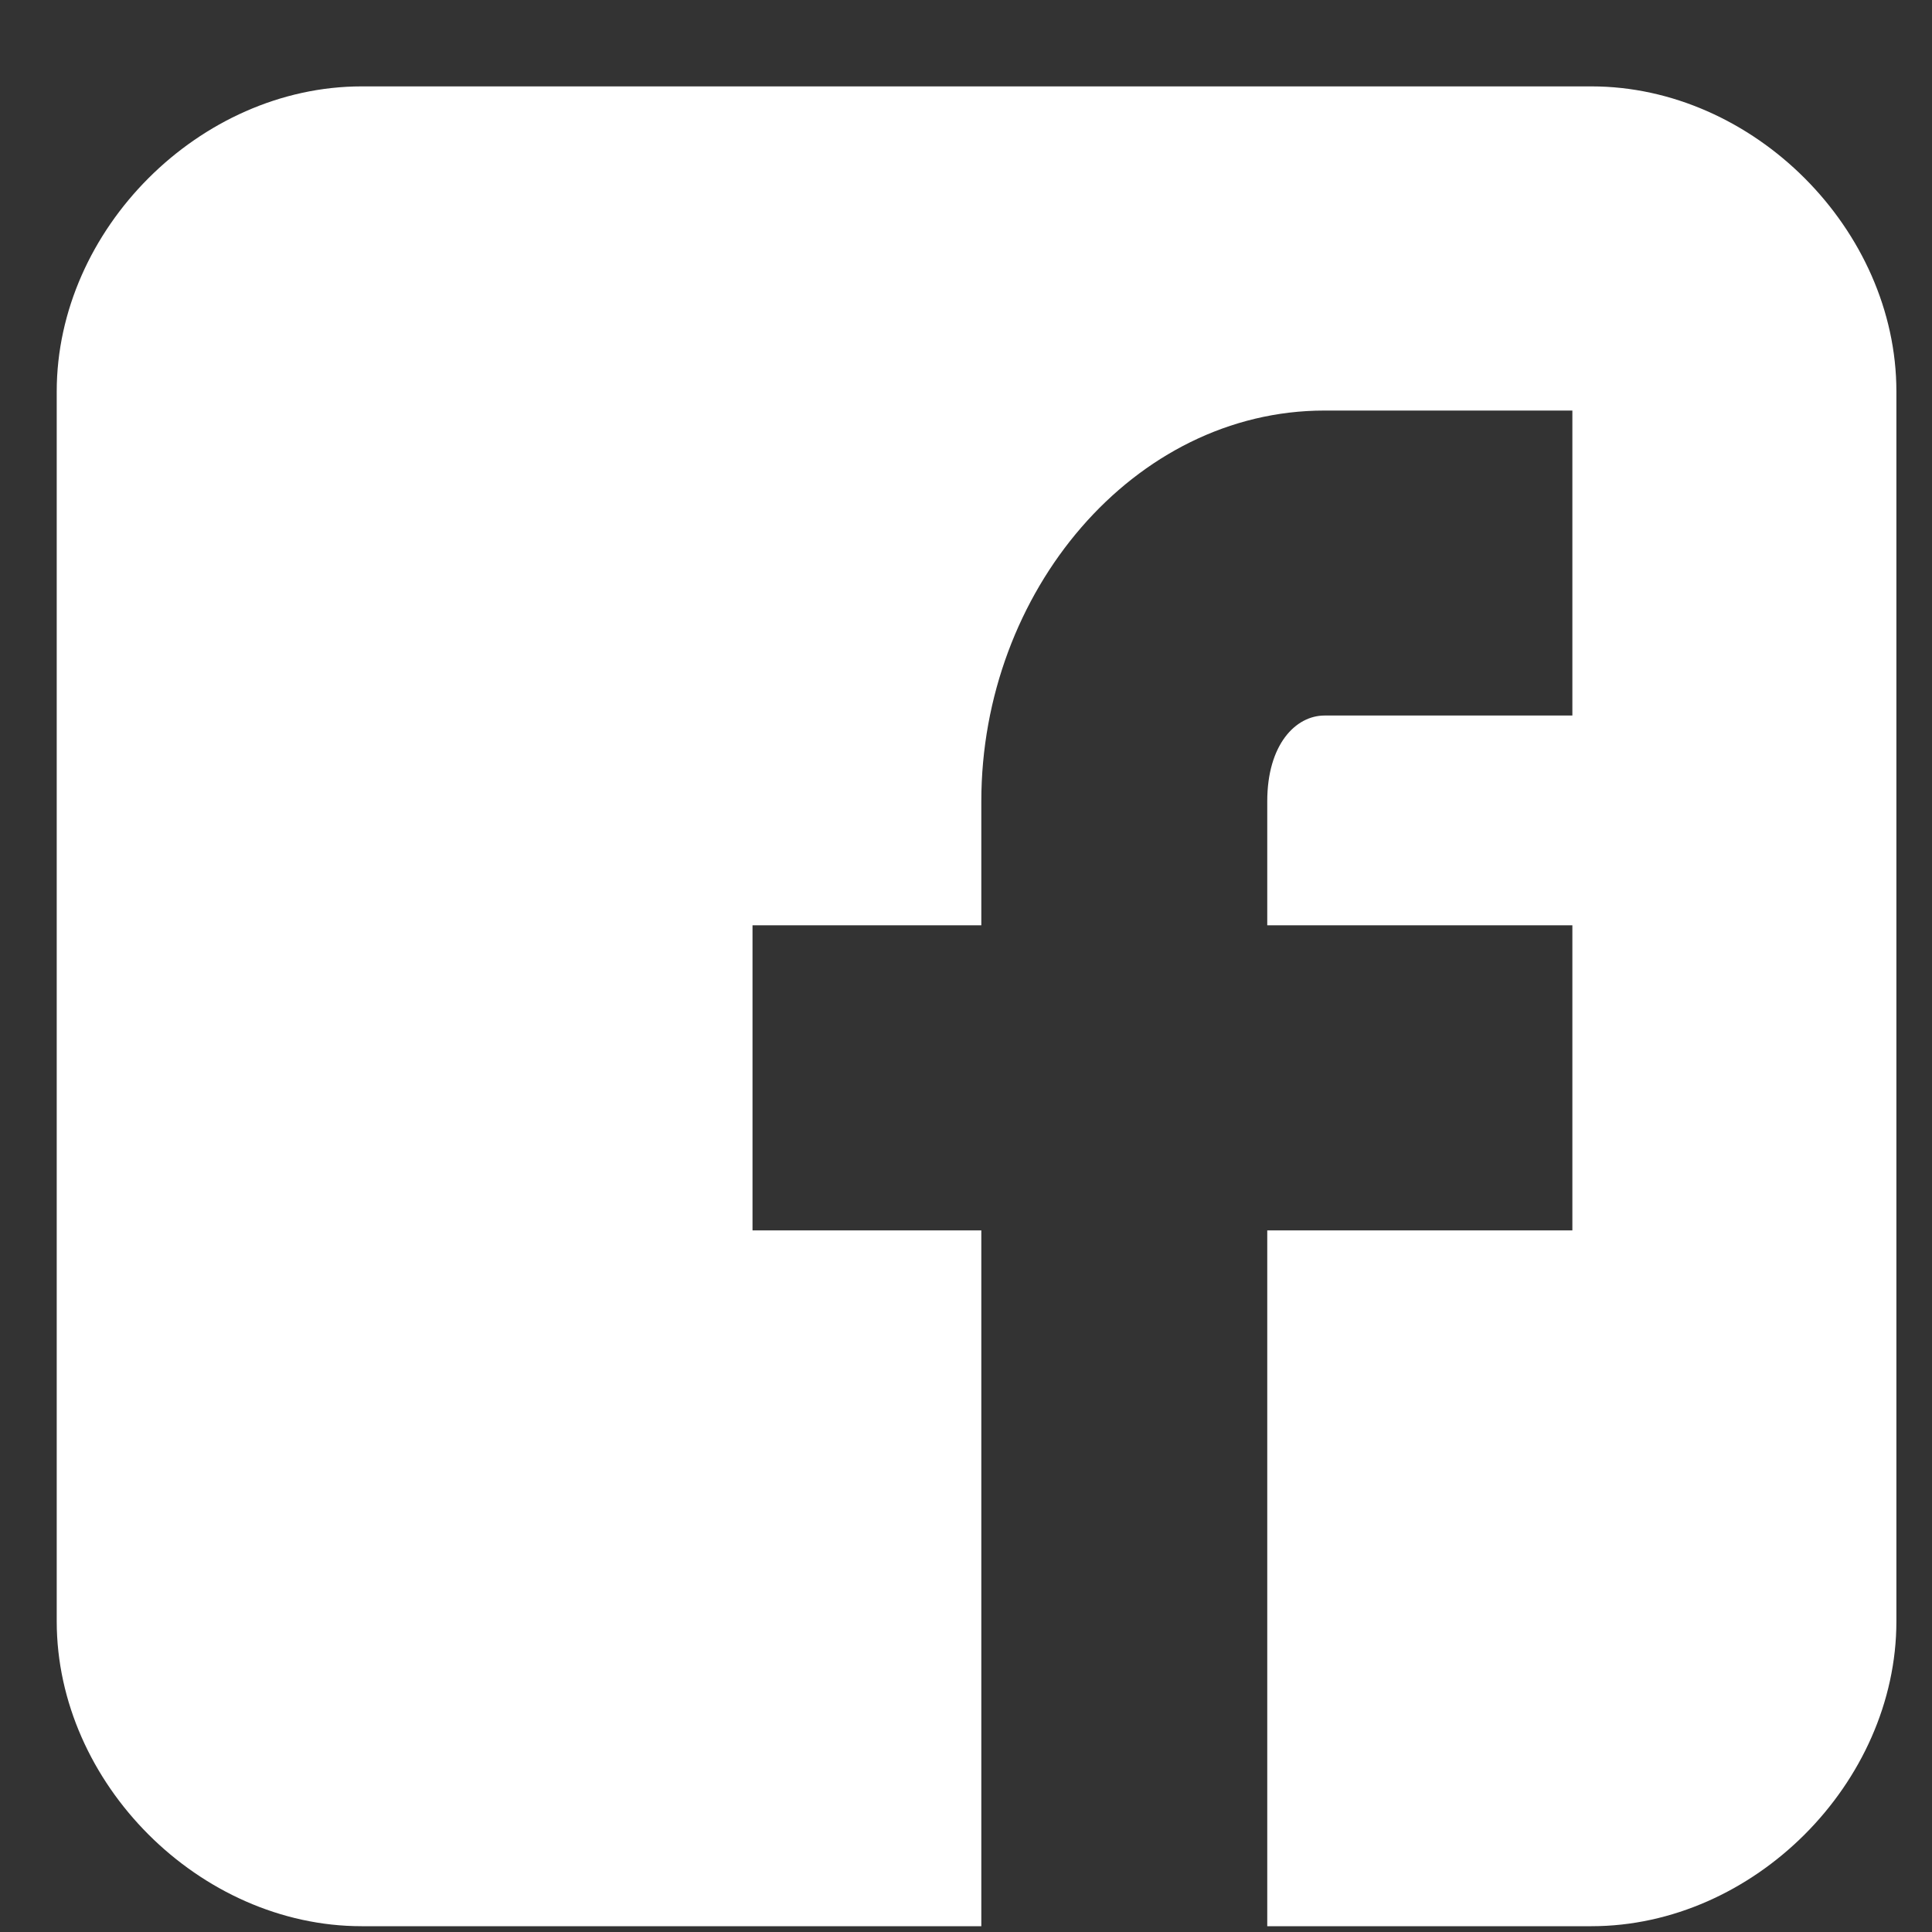 <svg width="14" height="14" viewBox="0 0 14 14" fill="none" xmlns="http://www.w3.org/2000/svg">
<rect x="0" y="0" width="14" height="14" fill="#333333" stroke="none"/>
<path d="M13.742 2.837C13.742 1.663 12.706 0.626 11.532 0.626H2.621C1.447 0.626 0.411 1.663 0.411 2.837V11.748C0.411 12.922 1.447 13.958 2.621 13.958H7.111V8.916H5.453V6.705H7.111V5.807C7.111 4.287 8.216 2.975 9.598 2.975H11.394V5.185H9.598C9.39 5.185 9.183 5.393 9.183 5.807V6.705H11.394V8.916H9.183V13.958H11.532C12.706 13.958 13.742 12.922 13.742 11.748V2.837Z" fill="white"/>
</svg>
